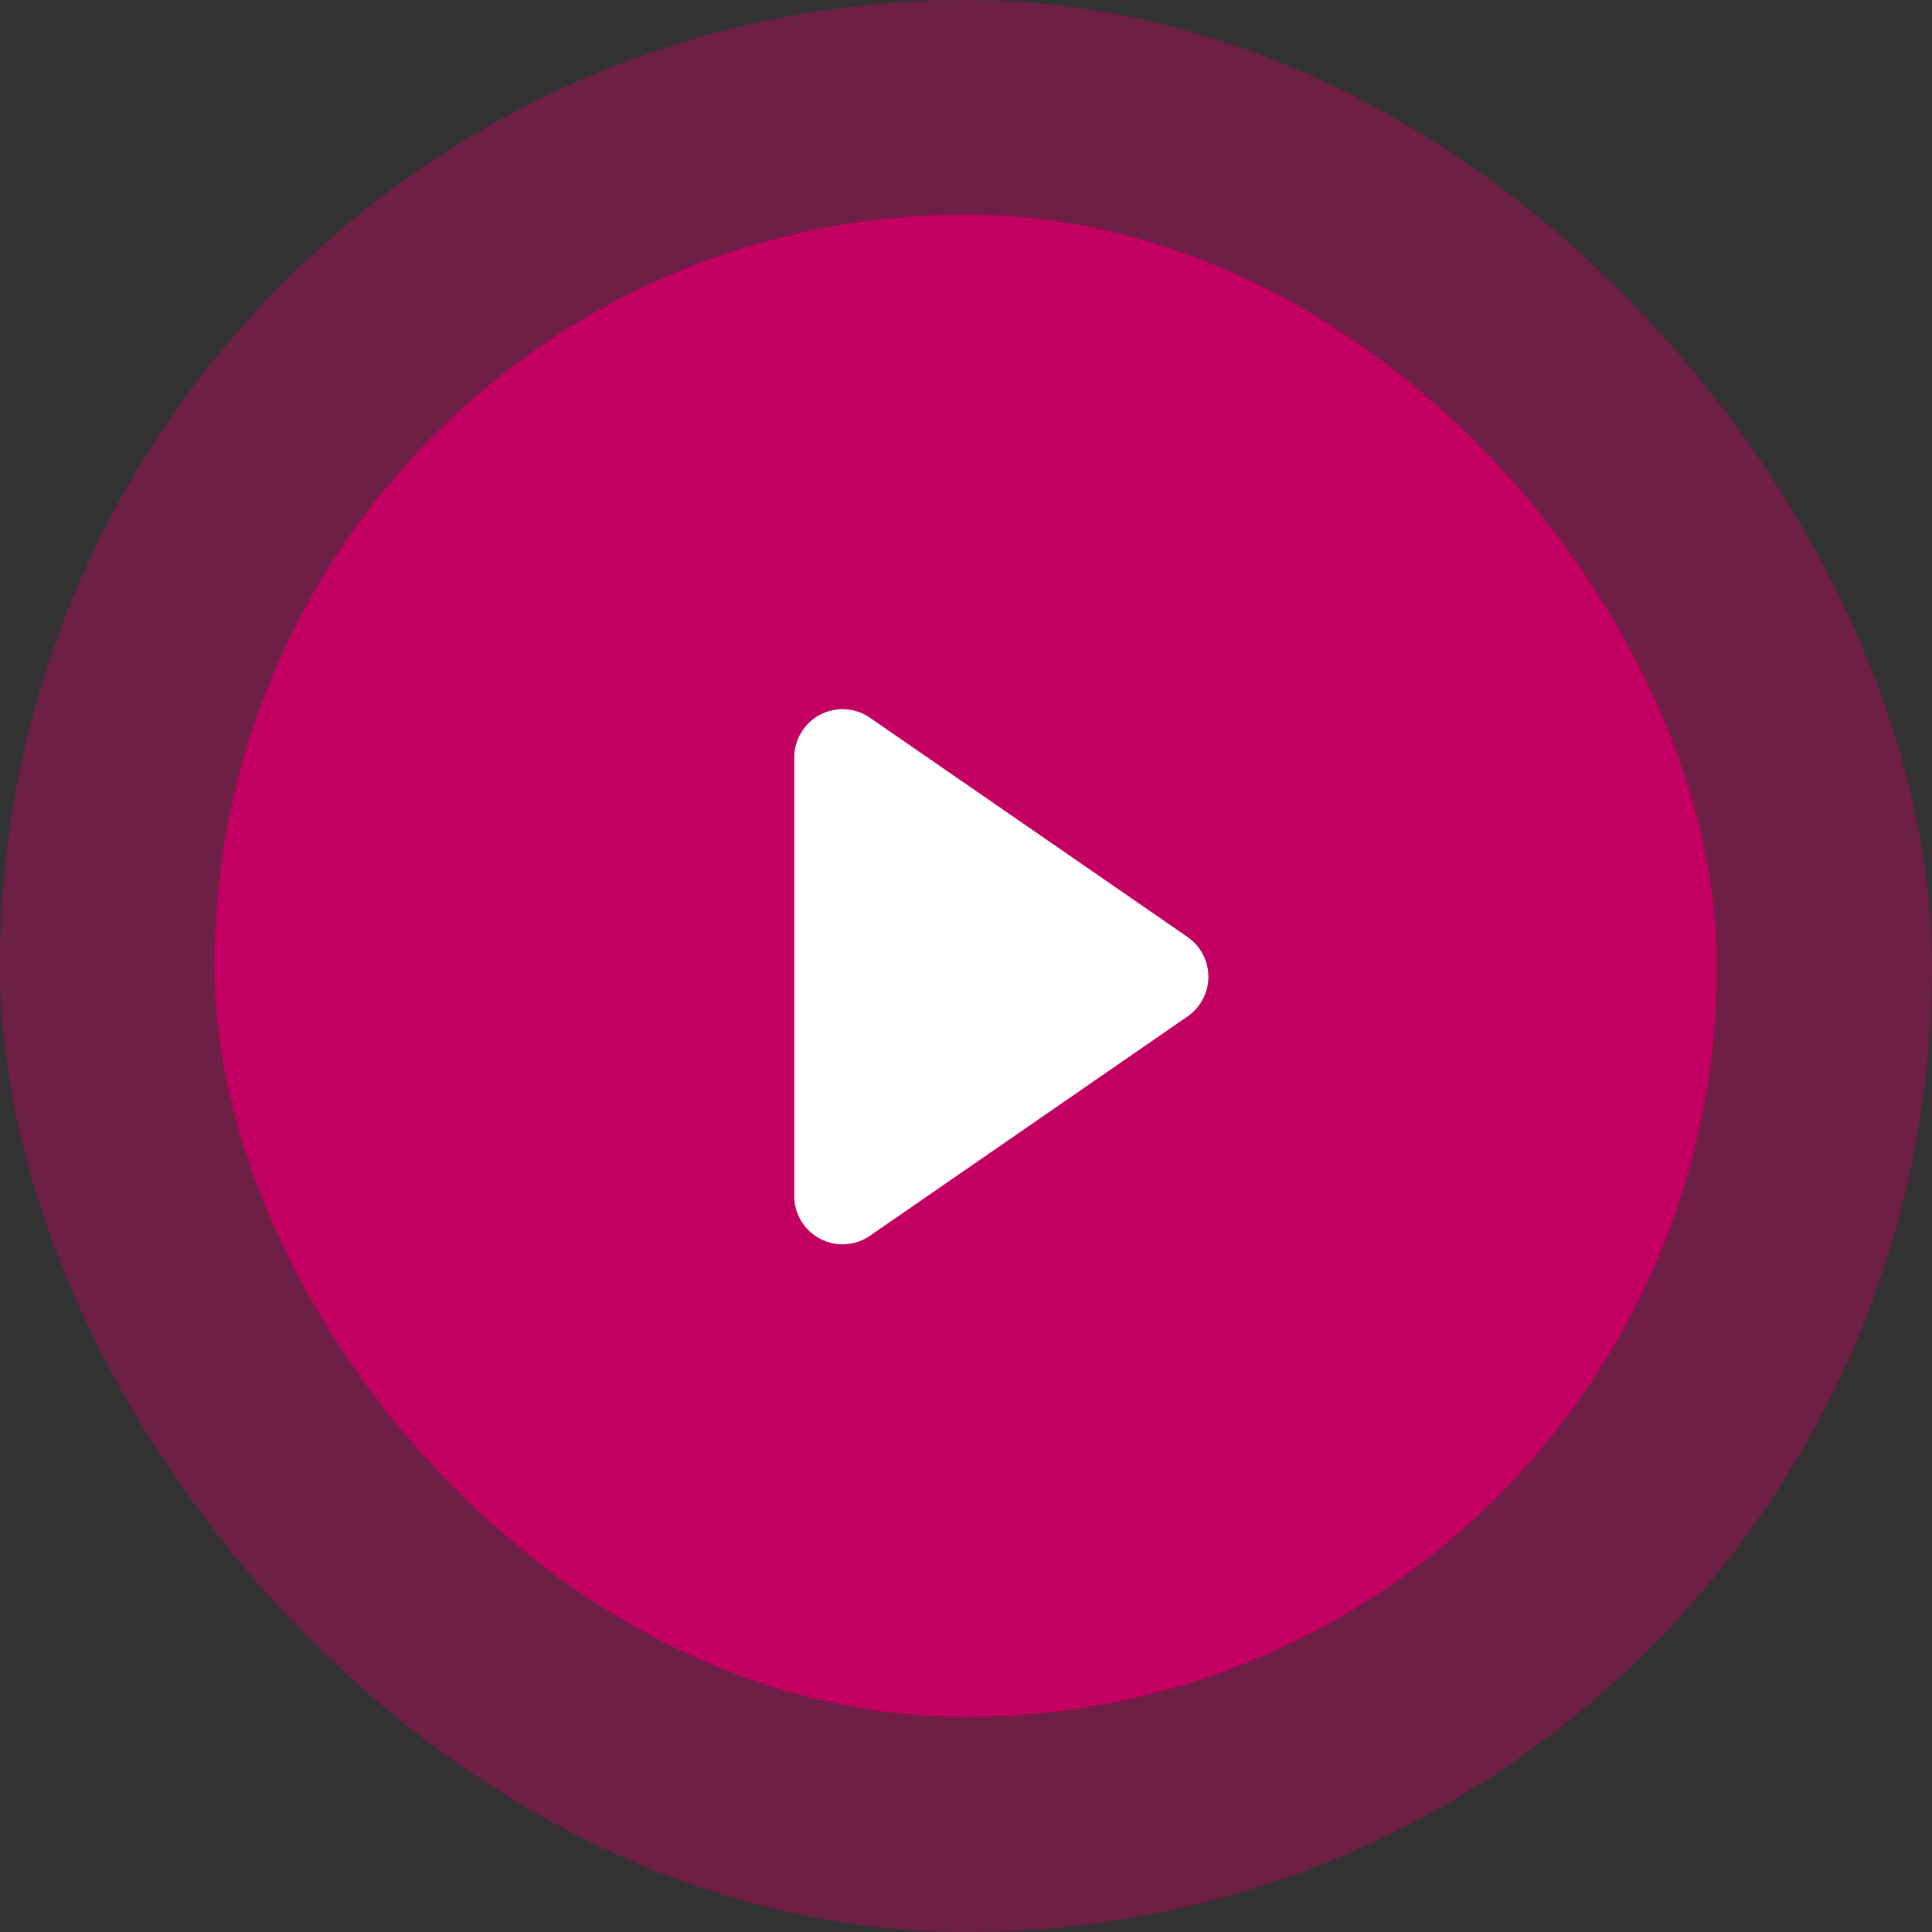 <svg xmlns="http://www.w3.org/2000/svg" width="40" height="40"><rect width="100%" height="100%" fill="#333333" stroke="none"/><g fill="none" fill-rule="evenodd"><rect width="40" height="40" fill="#C30061" fill-opacity=".4" rx="20"/><rect width="31.11" height="31.11" x="4.44" y="4.44" fill="#C30061" rx="15.56"/><path fill="#FFF" d="M24.586 21.045l-6.573 4.539a1 1 0 01-1.569-.823v-9.078a1 1 0 011.569-.822l6.573 4.538a1 1 0 010 1.646z"/></g></svg>